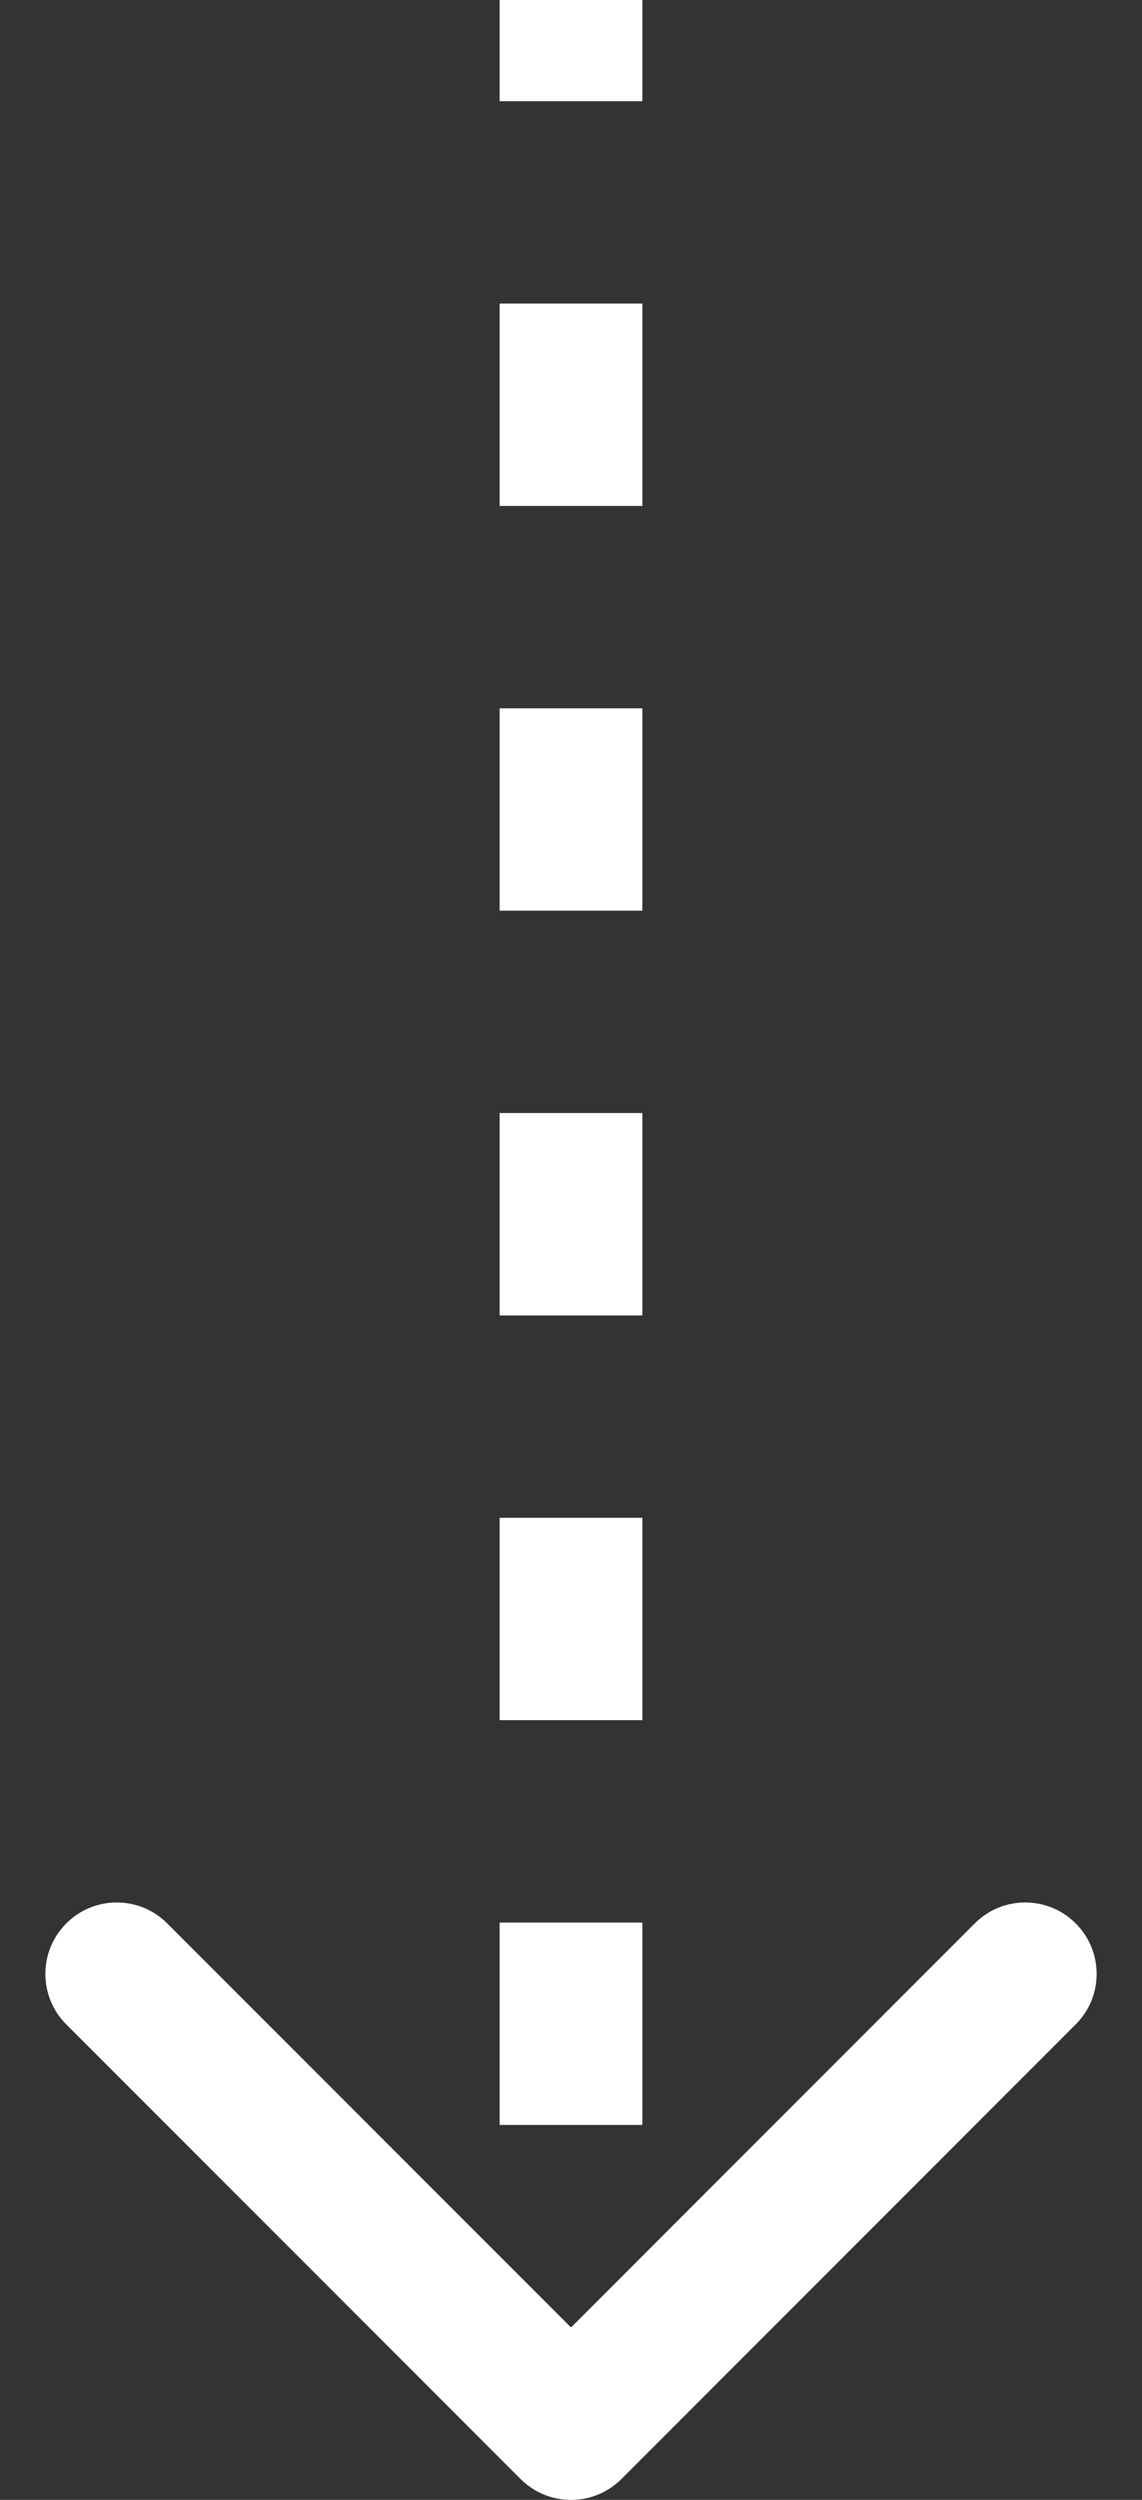 <?xml version="1.0" encoding="UTF-8"?> <svg xmlns="http://www.w3.org/2000/svg" width="16" height="35" viewBox="0 0 16 35" fill="none"><rect x="0" y="0" width="16" height="35" fill="#333333" stroke="none"/> <path d="M7.646 34.354C7.842 34.549 8.158 34.549 8.354 34.354L11.536 31.172C11.731 30.976 11.731 30.66 11.536 30.465C11.34 30.269 11.024 30.269 10.828 30.465L8 33.293L5.172 30.465C4.976 30.269 4.66 30.269 4.464 30.465C4.269 30.66 4.269 30.976 4.464 31.172L7.646 34.354ZM7.5 -2.18557e-08L7.5 1.417L8.5 1.417L8.5 2.18557e-08L7.5 -2.18557e-08ZM7.5 4.25L7.5 7.083L8.5 7.083L8.5 4.25L7.5 4.25ZM7.5 9.917L7.5 12.75L8.5 12.75L8.5 9.917L7.5 9.917ZM7.5 15.583L7.5 18.417L8.5 18.417L8.5 15.583L7.5 15.583ZM7.5 21.25L7.5 24.083L8.5 24.083L8.5 21.25L7.5 21.25ZM7.5 26.917L7.5 29.75L8.5 29.75L8.5 26.917L7.5 26.917ZM7.5 32.583L7.5 34L8.5 34L8.5 32.583L7.5 32.583ZM7.293 34.707C7.683 35.098 8.317 35.098 8.707 34.707L15.071 28.343C15.462 27.953 15.462 27.32 15.071 26.929C14.681 26.538 14.047 26.538 13.657 26.929L8 32.586L2.343 26.929C1.953 26.538 1.319 26.538 0.929 26.929C0.538 27.32 0.538 27.953 0.929 28.343L7.293 34.707ZM7 -4.37114e-08L7 1.417L9 1.417L9 4.37114e-08L7 -4.37114e-08ZM7 4.25L7 7.083L9 7.083L9 4.25L7 4.25ZM7 9.917L7 12.75L9 12.75L9 9.917L7 9.917ZM7 15.583L7 18.417L9 18.417L9 15.583L7 15.583ZM7 21.25L7 24.083L9 24.083L9 21.25L7 21.25ZM7 26.917L7 29.75L9 29.75L9 26.917L7 26.917ZM7 32.583L7 34L9 34L9 32.583L7 32.583Z" fill="white"></path> </svg> 